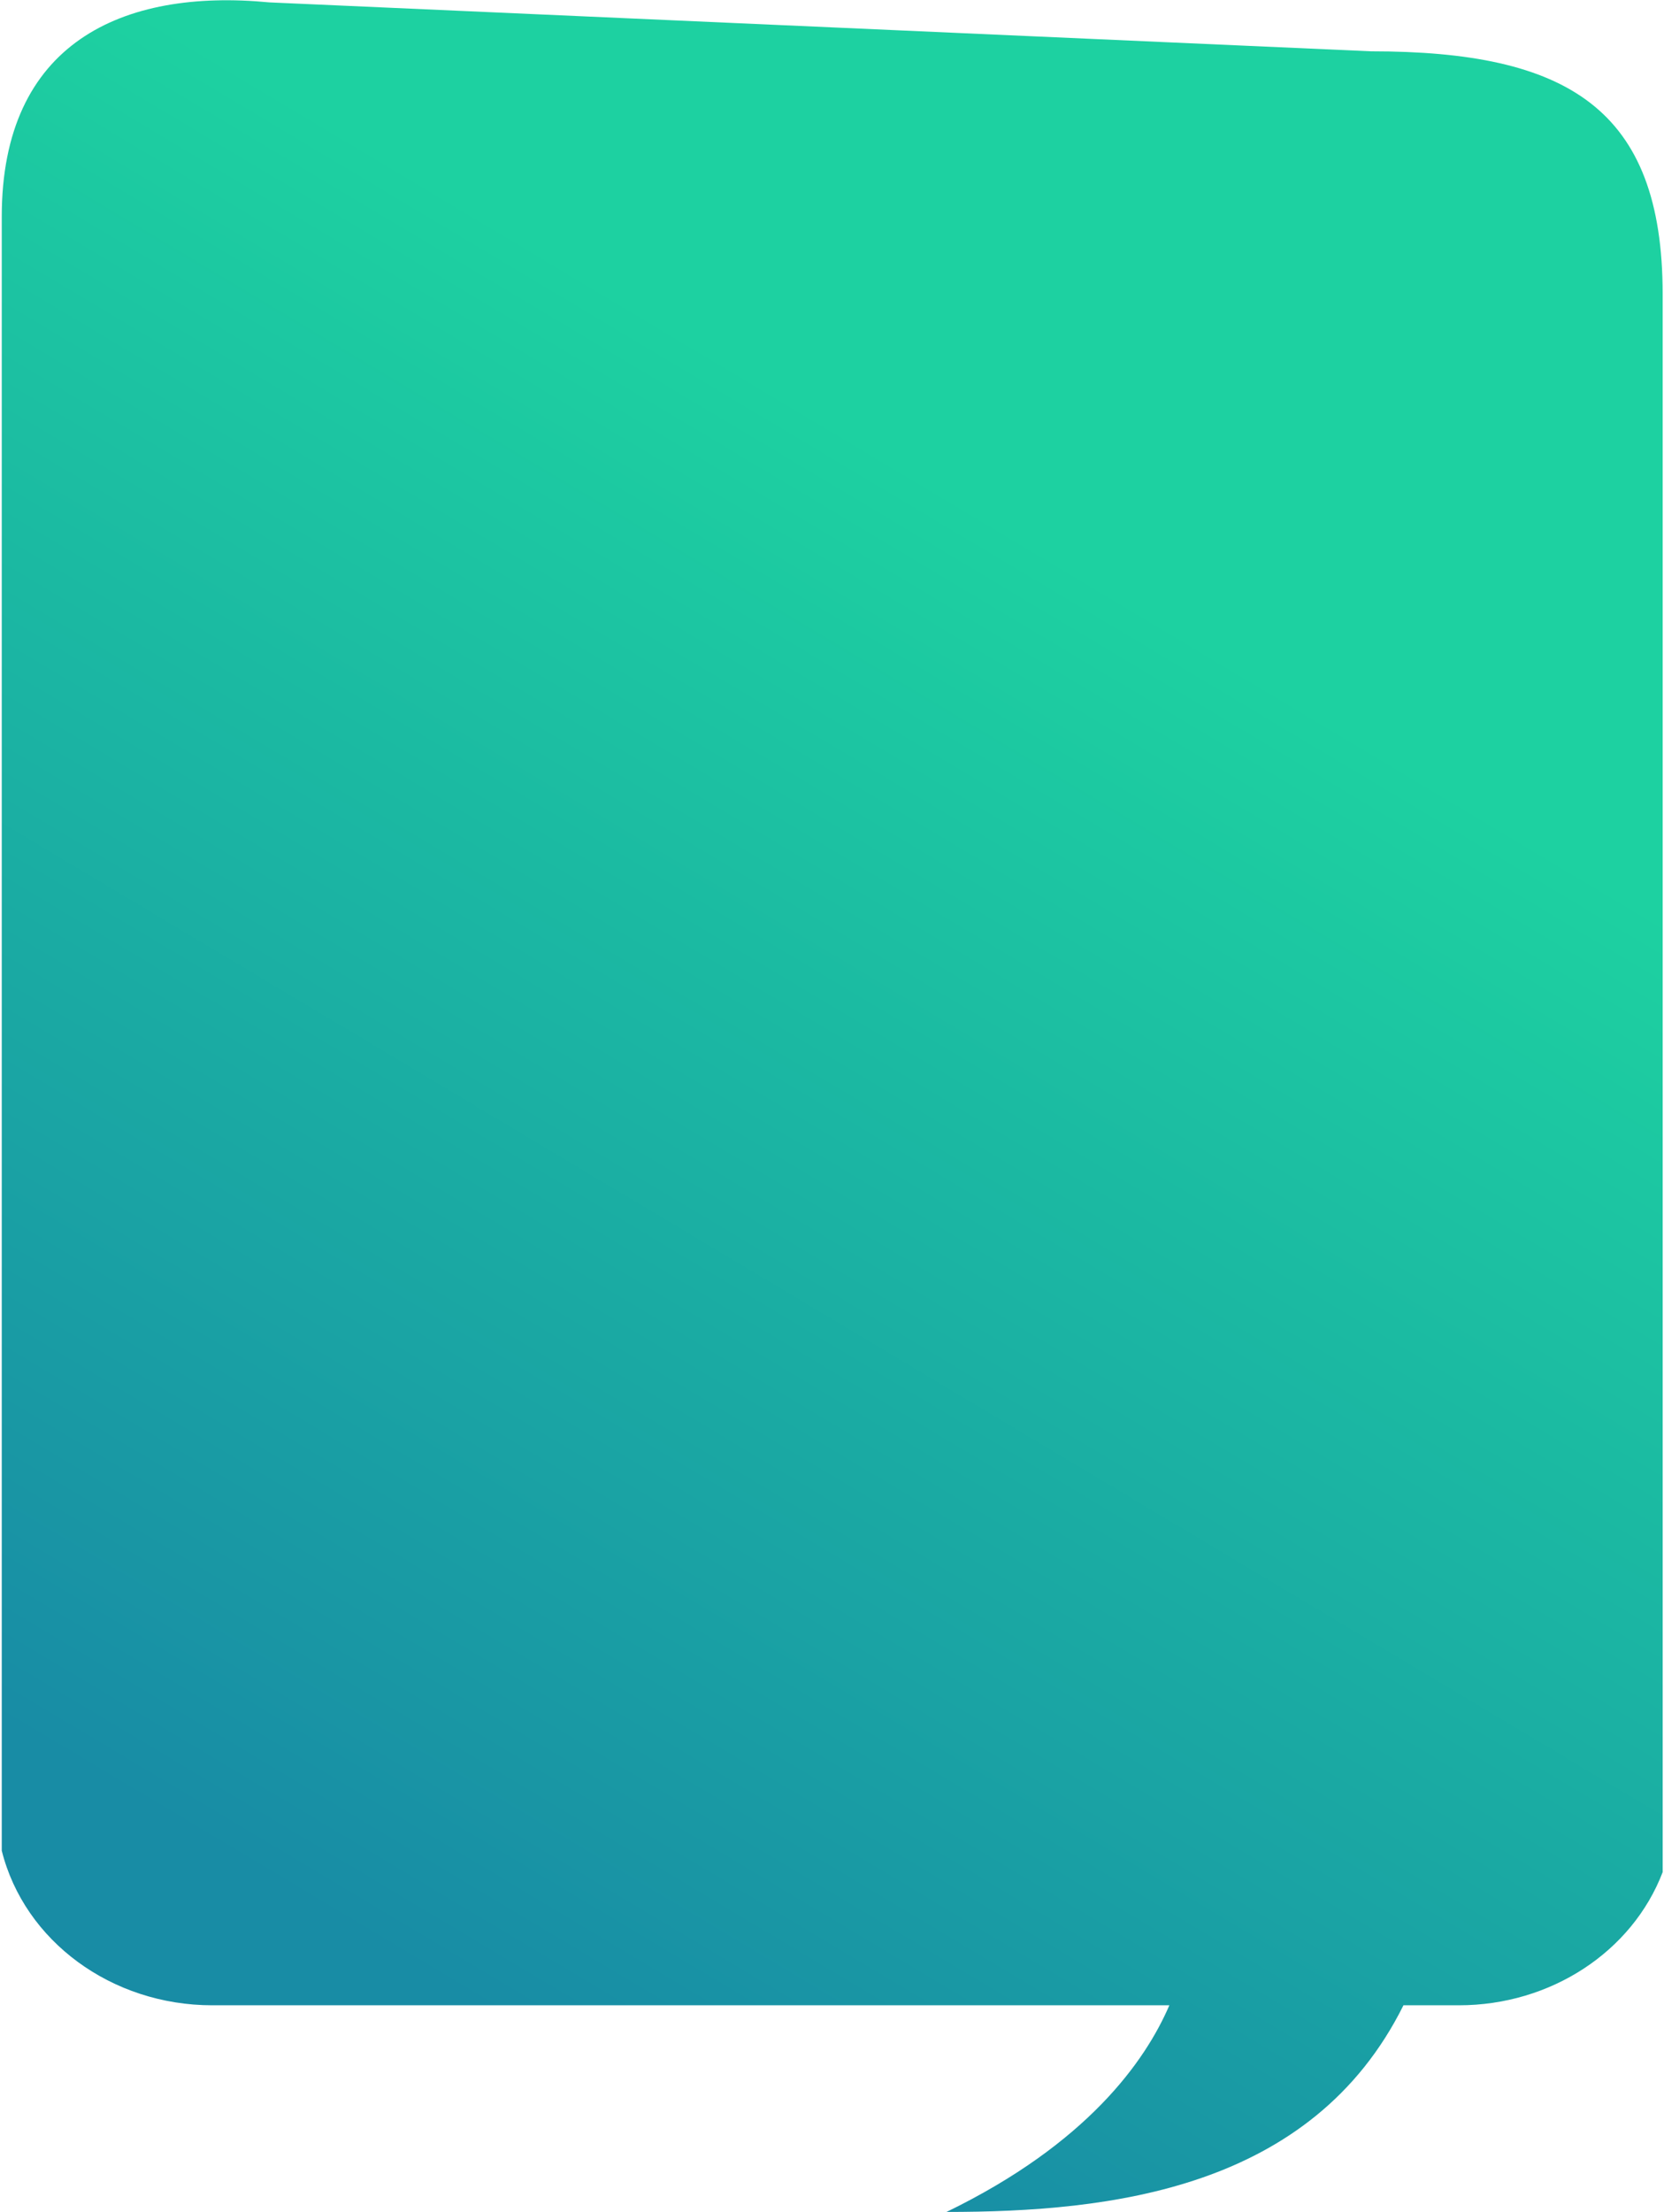 <?xml version="1.0" encoding="UTF-8"?> <svg xmlns="http://www.w3.org/2000/svg" width="730" height="970" viewBox="0 0 730 970" fill="none"><path d="M118.224 1.051L601.501 22.5C687.501 22.5 729.412 47.5 729.412 129V820.99C716.019 855.98 680.209 879.377 640.034 879.377H615.699C575.474 960.259 487.001 970 415.245 970C476.879 940.092 502.412 903.96 513 879.377H93.121C49.011 879.377 10.729 851.27 0.77 811.575L0.77 95C0.769 19 53.475 -5.186 118.224 1.051Z" fill="url(#paint0_linear_6962_22187)"></path><defs><linearGradient id="paint0_linear_6962_22187" x1="-65.317" y1="969.183" x2="393.63" y2="201.02" gradientUnits="userSpaceOnUse"><stop offset="0.243" stop-color="#188CA5"></stop><stop offset="1" stop-color="#1DD1A1"></stop></linearGradient></defs></svg> 